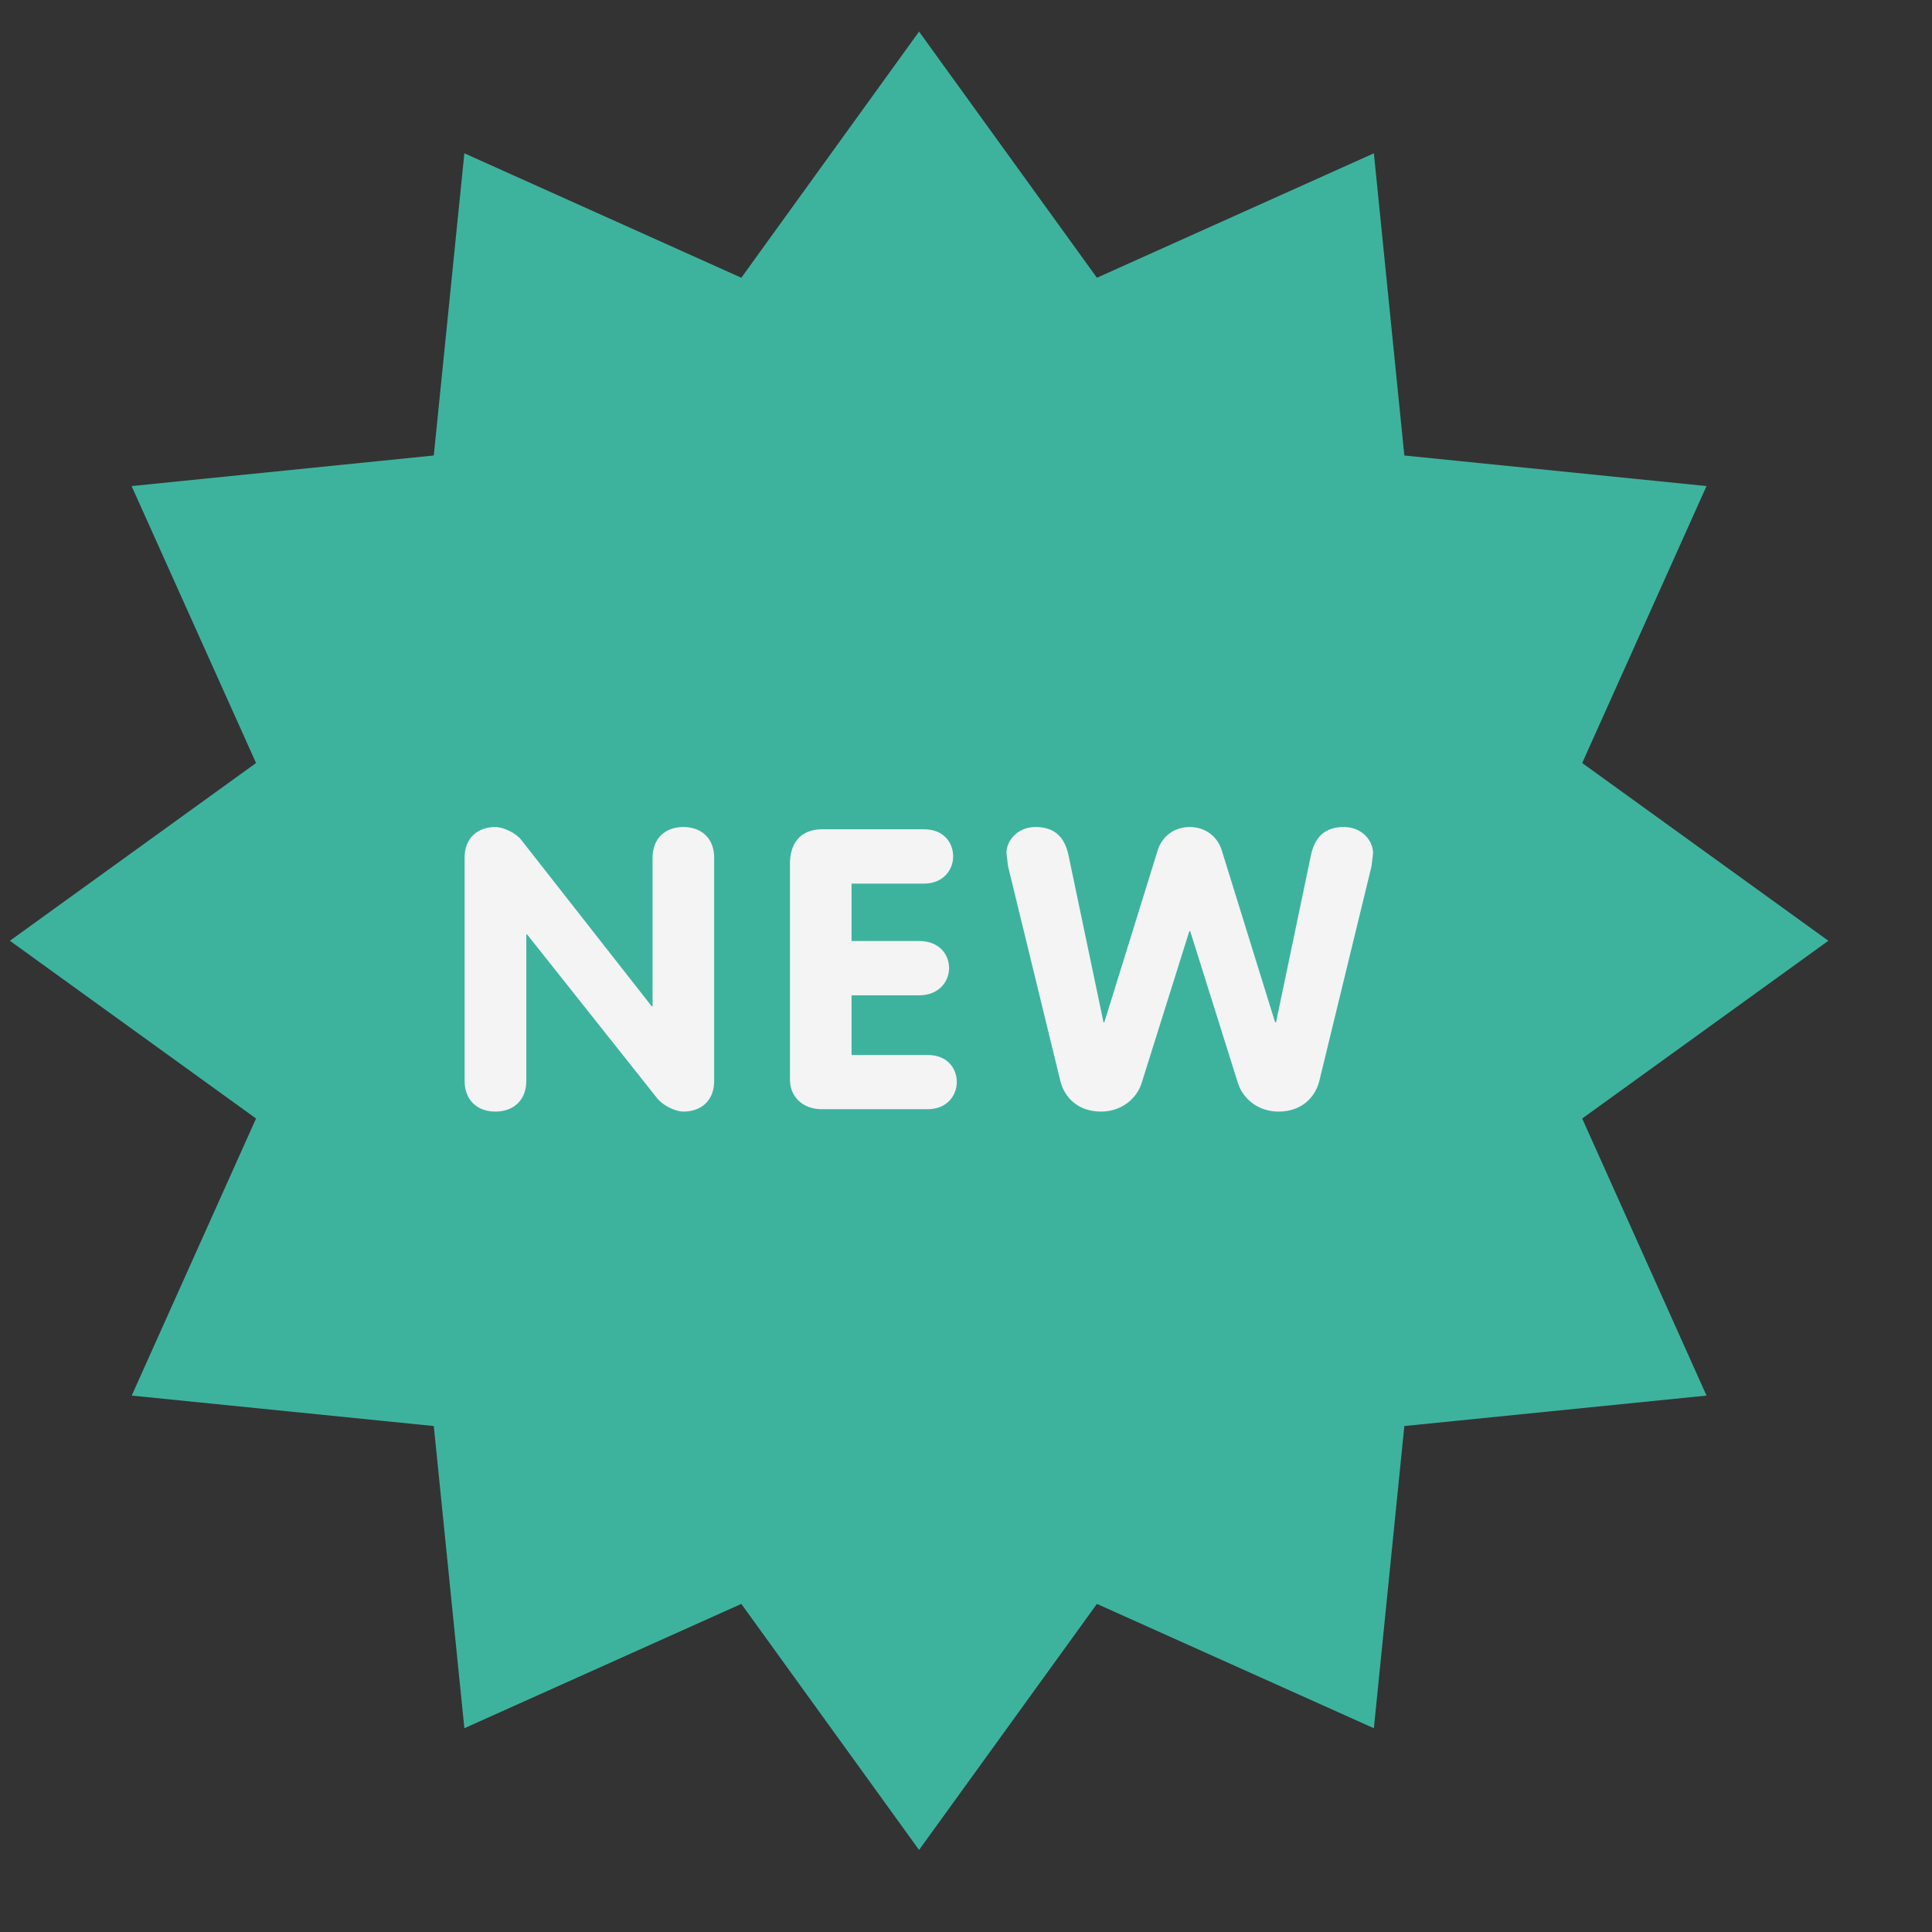 <svg width="17" height="17" viewBox="0 0 17 17" fill="none" xmlns="http://www.w3.org/2000/svg">
<rect x="0" y="0" width="17" height="17" fill="#333333" stroke="none"/>
<path d="M16.088 8.278L13.922 9.842L15.016 12.28L12.357 12.548L12.089 15.207L9.652 14.113L8.087 16.278L6.523 14.113L4.086 15.207L3.817 12.548L1.159 12.28L2.253 9.842L0.087 8.278L2.253 6.714L1.158 4.277L3.817 4.008L4.086 1.349L6.523 2.444L8.087 0.278L9.652 2.444L12.089 1.349L12.357 4.008L15.016 4.277L13.922 6.714C13.922 6.714 16.088 8.278 16.088 8.278Z" fill="#3DB39E"/>
<path d="M6.013 7.277C5.857 7.277 5.742 7.374 5.742 7.547V8.854H5.734L4.587 7.391C4.54 7.329 4.428 7.277 4.359 7.277C4.204 7.277 4.088 7.373 4.088 7.546V9.511C4.088 9.684 4.204 9.781 4.359 9.781C4.515 9.781 4.631 9.684 4.631 9.511V8.222H4.638L5.785 9.667C5.836 9.729 5.944 9.781 6.013 9.781C6.169 9.781 6.284 9.685 6.284 9.512V7.547C6.284 7.374 6.169 7.277 6.013 7.277ZM8.163 9.283H7.493V8.758H8.087C8.261 8.758 8.351 8.637 8.351 8.519C8.351 8.398 8.264 8.28 8.087 8.28H7.493V7.775H8.13C8.3 7.775 8.387 7.654 8.387 7.536C8.387 7.415 8.304 7.297 8.13 7.297H7.233C7.041 7.297 6.951 7.425 6.951 7.598V9.501C6.951 9.656 7.07 9.76 7.23 9.76H8.163C8.333 9.76 8.419 9.639 8.419 9.521C8.419 9.401 8.336 9.283 8.163 9.283ZM11.824 7.277C11.651 7.277 11.567 7.374 11.535 7.526L11.228 8.996H11.22L10.75 7.481C10.711 7.357 10.602 7.277 10.469 7.277C10.335 7.277 10.226 7.357 10.187 7.481L9.717 8.996H9.71L9.402 7.526C9.37 7.374 9.287 7.277 9.113 7.277C8.954 7.277 8.856 7.395 8.856 7.506L8.87 7.623L9.33 9.511C9.366 9.656 9.485 9.781 9.688 9.781C9.865 9.781 10.002 9.67 10.046 9.528L10.465 8.194H10.473L10.892 9.528C10.936 9.67 11.073 9.781 11.25 9.781C11.453 9.781 11.573 9.656 11.609 9.511L12.068 7.623L12.082 7.506C12.081 7.395 11.983 7.277 11.824 7.277Z" fill="#F4F4F4"/>
</svg>
